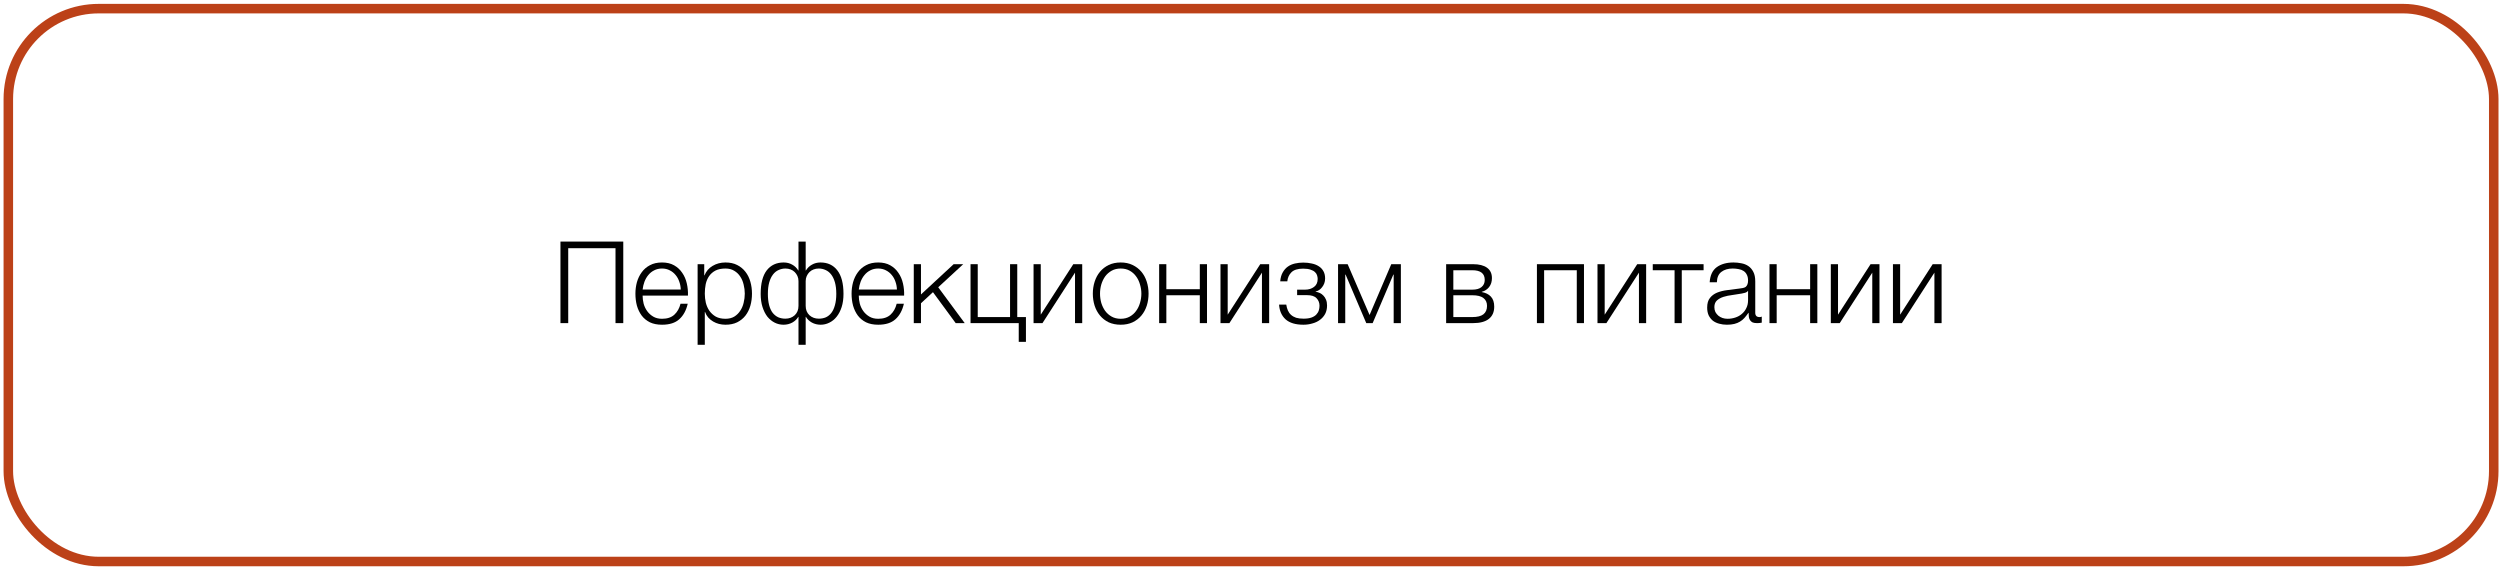 <?xml version="1.0" encoding="UTF-8"?> <svg xmlns="http://www.w3.org/2000/svg" width="394" height="90" viewBox="0 0 394 90" fill="none"><rect x="1.312" y="1.361" width="391.703" height="87.133" rx="14.25" stroke="#BC4118" stroke-width="1.5"></rect><path d="M88.328 38.072H98.228V50.924H97.004V39.116H89.552V50.924H88.328V38.072Z" fill="black"></path><path d="M104.336 51.176C103.592 51.176 102.956 51.05 102.428 50.798C101.9 50.534 101.468 50.18 101.132 49.736C100.796 49.28 100.544 48.758 100.376 48.17C100.22 47.582 100.142 46.952 100.142 46.28C100.142 45.668 100.22 45.068 100.376 44.48C100.544 43.892 100.796 43.37 101.132 42.914C101.468 42.446 101.9 42.074 102.428 41.798C102.956 41.51 103.592 41.366 104.336 41.366C105.08 41.366 105.716 41.516 106.244 41.816C106.772 42.116 107.198 42.512 107.522 43.004C107.858 43.484 108.098 44.042 108.242 44.678C108.386 45.302 108.446 45.938 108.422 46.586H101.276C101.276 47.006 101.33 47.432 101.438 47.864C101.558 48.296 101.744 48.686 101.996 49.034C102.248 49.382 102.566 49.67 102.95 49.898C103.334 50.126 103.796 50.24 104.336 50.24C105.164 50.24 105.812 50.024 106.28 49.592C106.748 49.16 107.072 48.584 107.252 47.864H108.386C108.146 48.92 107.702 49.736 107.054 50.312C106.418 50.888 105.512 51.176 104.336 51.176ZM107.288 45.632C107.276 45.2 107.198 44.786 107.054 44.39C106.922 43.994 106.73 43.646 106.478 43.346C106.226 43.034 105.92 42.788 105.56 42.608C105.2 42.416 104.792 42.32 104.336 42.32C103.868 42.32 103.454 42.416 103.094 42.608C102.734 42.788 102.428 43.034 102.176 43.346C101.924 43.646 101.72 44 101.564 44.408C101.42 44.804 101.324 45.212 101.276 45.632H107.288Z" fill="black"></path><path d="M109.944 41.636H110.988V43.4H111.024C111.288 42.752 111.714 42.254 112.302 41.906C112.902 41.546 113.58 41.366 114.336 41.366C115.044 41.366 115.656 41.498 116.172 41.762C116.7 42.026 117.138 42.386 117.486 42.842C117.834 43.286 118.092 43.808 118.26 44.408C118.428 44.996 118.512 45.62 118.512 46.28C118.512 46.952 118.428 47.582 118.26 48.17C118.092 48.758 117.834 49.28 117.486 49.736C117.138 50.18 116.7 50.534 116.172 50.798C115.656 51.05 115.044 51.176 114.336 51.176C113.988 51.176 113.646 51.134 113.31 51.05C112.986 50.966 112.68 50.84 112.392 50.672C112.104 50.504 111.846 50.294 111.618 50.042C111.402 49.79 111.234 49.496 111.114 49.16H111.078V54.344H109.944V41.636ZM114.336 50.24C114.876 50.24 115.338 50.126 115.722 49.898C116.106 49.658 116.418 49.352 116.658 48.98C116.91 48.608 117.09 48.188 117.198 47.72C117.318 47.24 117.378 46.76 117.378 46.28C117.378 45.8 117.318 45.326 117.198 44.858C117.09 44.378 116.91 43.952 116.658 43.58C116.418 43.208 116.106 42.908 115.722 42.68C115.338 42.44 114.876 42.32 114.336 42.32C113.7 42.32 113.172 42.428 112.752 42.644C112.344 42.86 112.014 43.148 111.762 43.508C111.51 43.868 111.33 44.288 111.222 44.768C111.126 45.248 111.078 45.752 111.078 46.28C111.078 46.76 111.132 47.24 111.24 47.72C111.36 48.188 111.546 48.608 111.798 48.98C112.062 49.352 112.398 49.658 112.806 49.898C113.226 50.126 113.736 50.24 114.336 50.24Z" fill="black"></path><path d="M125.842 49.934H125.806C125.602 50.294 125.29 50.594 124.87 50.834C124.45 51.062 123.988 51.176 123.484 51.176C122.992 51.176 122.53 51.068 122.098 50.852C121.666 50.636 121.282 50.324 120.946 49.916C120.622 49.496 120.364 48.986 120.172 48.386C119.98 47.786 119.884 47.096 119.884 46.316C119.884 44.672 120.202 43.436 120.838 42.608C121.486 41.78 122.374 41.366 123.502 41.366C124.006 41.366 124.456 41.48 124.852 41.708C125.248 41.924 125.566 42.23 125.806 42.626H125.842V38.072H126.976V42.626H127.012C127.252 42.23 127.57 41.924 127.966 41.708C128.362 41.48 128.812 41.366 129.316 41.366C130.444 41.366 131.326 41.78 131.962 42.608C132.61 43.436 132.934 44.672 132.934 46.316C132.934 47.096 132.838 47.786 132.646 48.386C132.454 48.986 132.19 49.496 131.854 49.916C131.53 50.324 131.146 50.636 130.702 50.852C130.27 51.068 129.814 51.176 129.334 51.176C128.83 51.176 128.368 51.062 127.948 50.834C127.528 50.594 127.216 50.294 127.012 49.934C127 49.946 126.988 49.946 126.976 49.934V54.344H125.842V49.934ZM123.772 50.222C124.36 50.222 124.852 50.042 125.248 49.682C125.644 49.31 125.842 48.818 125.842 48.206V44.3C125.842 44.012 125.788 43.748 125.68 43.508C125.572 43.268 125.428 43.058 125.248 42.878C125.068 42.698 124.852 42.56 124.6 42.464C124.348 42.368 124.078 42.32 123.79 42.32C123.406 42.32 123.046 42.398 122.71 42.554C122.374 42.698 122.08 42.932 121.828 43.256C121.576 43.58 121.378 43.994 121.234 44.498C121.09 45.002 121.018 45.608 121.018 46.316C121.018 47 121.084 47.594 121.216 48.098C121.348 48.59 121.534 48.992 121.774 49.304C122.026 49.616 122.32 49.85 122.656 50.006C122.992 50.15 123.364 50.222 123.772 50.222ZM129.046 50.222C129.454 50.222 129.826 50.15 130.162 50.006C130.498 49.85 130.786 49.616 131.026 49.304C131.266 48.992 131.452 48.59 131.584 48.098C131.728 47.594 131.8 47 131.8 46.316C131.8 45.608 131.728 45.002 131.584 44.498C131.44 43.994 131.242 43.58 130.99 43.256C130.738 42.932 130.444 42.698 130.108 42.554C129.772 42.398 129.412 42.32 129.028 42.32C128.74 42.32 128.47 42.368 128.218 42.464C127.966 42.56 127.75 42.698 127.57 42.878C127.39 43.058 127.246 43.268 127.138 43.508C127.03 43.748 126.976 44.012 126.976 44.3V48.206C126.976 48.818 127.174 49.31 127.57 49.682C127.966 50.042 128.458 50.222 129.046 50.222Z" fill="black"></path><path d="M138.403 51.176C137.659 51.176 137.023 51.05 136.495 50.798C135.967 50.534 135.535 50.18 135.199 49.736C134.863 49.28 134.611 48.758 134.443 48.17C134.287 47.582 134.209 46.952 134.209 46.28C134.209 45.668 134.287 45.068 134.443 44.48C134.611 43.892 134.863 43.37 135.199 42.914C135.535 42.446 135.967 42.074 136.495 41.798C137.023 41.51 137.659 41.366 138.403 41.366C139.147 41.366 139.783 41.516 140.311 41.816C140.839 42.116 141.265 42.512 141.589 43.004C141.925 43.484 142.165 44.042 142.309 44.678C142.453 45.302 142.513 45.938 142.489 46.586H135.343C135.343 47.006 135.397 47.432 135.505 47.864C135.625 48.296 135.811 48.686 136.063 49.034C136.315 49.382 136.633 49.67 137.017 49.898C137.401 50.126 137.863 50.24 138.403 50.24C139.231 50.24 139.879 50.024 140.347 49.592C140.815 49.16 141.139 48.584 141.319 47.864H142.453C142.213 48.92 141.769 49.736 141.121 50.312C140.485 50.888 139.579 51.176 138.403 51.176ZM141.355 45.632C141.343 45.2 141.265 44.786 141.121 44.39C140.989 43.994 140.797 43.646 140.545 43.346C140.293 43.034 139.987 42.788 139.627 42.608C139.267 42.416 138.859 42.32 138.403 42.32C137.935 42.32 137.521 42.416 137.161 42.608C136.801 42.788 136.495 43.034 136.243 43.346C135.991 43.646 135.787 44 135.631 44.408C135.487 44.804 135.391 45.212 135.343 45.632H141.355Z" fill="black"></path><path d="M144.011 41.636H145.145V46.406L150.293 41.636H151.805L147.863 45.272L152.039 50.924H150.617L147.035 46.046L145.145 47.792V50.924H144.011V41.636Z" fill="black"></path><path d="M160.553 50.924H152.957V41.636H154.091V49.97H159.185V41.636H160.319V49.97H161.687V53.876H160.553V50.924Z" fill="black"></path><path d="M162.889 41.636H164.023V49.592L169.153 41.636H170.557V50.924H169.423V42.968L164.293 50.924H162.889V41.636Z" fill="black"></path><path d="M176.622 51.176C175.914 51.176 175.284 51.05 174.732 50.798C174.192 50.534 173.736 50.18 173.364 49.736C172.992 49.292 172.71 48.776 172.518 48.188C172.326 47.588 172.23 46.952 172.23 46.28C172.23 45.62 172.326 44.99 172.518 44.39C172.71 43.79 172.992 43.268 173.364 42.824C173.736 42.38 174.192 42.026 174.732 41.762C175.284 41.498 175.914 41.366 176.622 41.366C177.33 41.366 177.954 41.498 178.494 41.762C179.046 42.026 179.508 42.38 179.88 42.824C180.252 43.268 180.534 43.79 180.726 44.39C180.918 44.99 181.014 45.62 181.014 46.28C181.014 46.952 180.918 47.588 180.726 48.188C180.534 48.776 180.252 49.292 179.88 49.736C179.508 50.18 179.046 50.534 178.494 50.798C177.954 51.05 177.33 51.176 176.622 51.176ZM176.622 50.24C177.162 50.24 177.636 50.126 178.044 49.898C178.452 49.67 178.788 49.37 179.052 48.998C179.328 48.626 179.532 48.206 179.664 47.738C179.808 47.258 179.88 46.772 179.88 46.28C179.88 45.788 179.808 45.308 179.664 44.84C179.532 44.36 179.328 43.934 179.052 43.562C178.788 43.19 178.452 42.89 178.044 42.662C177.636 42.434 177.162 42.32 176.622 42.32C176.082 42.32 175.608 42.434 175.2 42.662C174.792 42.89 174.45 43.19 174.174 43.562C173.91 43.934 173.706 44.36 173.562 44.84C173.43 45.308 173.364 45.788 173.364 46.28C173.364 46.772 173.43 47.258 173.562 47.738C173.706 48.206 173.91 48.626 174.174 48.998C174.45 49.37 174.792 49.67 175.2 49.898C175.608 50.126 176.082 50.24 176.622 50.24Z" fill="black"></path><path d="M182.682 41.636H183.816V45.578H189.09V41.636H190.224V50.924H189.09V46.532H183.816V50.924H182.682V41.636Z" fill="black"></path><path d="M192.35 41.636H193.484V49.592L198.614 41.636H200.018V50.924H198.884V42.968L193.754 50.924H192.35V41.636Z" fill="black"></path><path d="M205.417 51.176C204.181 51.176 203.245 50.894 202.609 50.33C201.985 49.754 201.643 48.98 201.583 48.008H202.717C202.765 48.344 202.849 48.65 202.969 48.926C203.089 49.202 203.257 49.436 203.473 49.628C203.689 49.82 203.953 49.97 204.265 50.078C204.589 50.174 204.979 50.222 205.435 50.222C205.951 50.222 206.371 50.162 206.695 50.042C207.019 49.922 207.271 49.766 207.451 49.574C207.643 49.37 207.775 49.148 207.847 48.908C207.919 48.668 207.955 48.428 207.955 48.188C207.955 47.72 207.799 47.324 207.487 47C207.187 46.676 206.683 46.514 205.975 46.514H204.427V45.65H205.705C206.245 45.65 206.707 45.506 207.091 45.218C207.475 44.93 207.667 44.51 207.667 43.958C207.667 43.79 207.637 43.61 207.577 43.418C207.529 43.226 207.421 43.052 207.253 42.896C207.085 42.728 206.851 42.596 206.551 42.5C206.251 42.392 205.861 42.338 205.381 42.338C204.529 42.338 203.911 42.53 203.527 42.914C203.155 43.286 202.939 43.76 202.879 44.336H201.763C201.811 43.772 201.943 43.304 202.159 42.932C202.375 42.548 202.645 42.242 202.969 42.014C203.293 41.786 203.665 41.624 204.085 41.528C204.505 41.432 204.943 41.384 205.399 41.384C205.879 41.384 206.323 41.432 206.731 41.528C207.151 41.612 207.517 41.756 207.829 41.96C208.141 42.152 208.387 42.41 208.567 42.734C208.747 43.046 208.837 43.43 208.837 43.886C208.837 44.162 208.795 44.414 208.711 44.642C208.627 44.87 208.513 45.074 208.369 45.254C208.237 45.434 208.081 45.584 207.901 45.704C207.721 45.824 207.535 45.902 207.343 45.938V45.974C207.559 46.01 207.775 46.076 207.991 46.172C208.207 46.268 208.399 46.406 208.567 46.586C208.735 46.754 208.873 46.97 208.981 47.234C209.089 47.486 209.143 47.792 209.143 48.152C209.143 48.656 209.041 49.1 208.837 49.484C208.633 49.856 208.357 50.168 208.009 50.42C207.673 50.672 207.277 50.858 206.821 50.978C206.377 51.11 205.909 51.176 205.417 51.176Z" fill="black"></path><path d="M210.877 41.636H212.389L215.845 49.646L219.265 41.636H220.777V50.924H219.643V43.274H219.589L216.331 50.924H215.323L212.065 43.274H212.011V50.924H210.877V41.636Z" fill="black"></path><path d="M227.911 41.636H232.159C233.107 41.636 233.839 41.822 234.355 42.194C234.871 42.566 235.129 43.112 235.129 43.832C235.129 44.384 234.985 44.846 234.697 45.218C234.421 45.59 234.031 45.848 233.527 45.992V46.028C234.139 46.136 234.619 46.376 234.967 46.748C235.315 47.12 235.489 47.648 235.489 48.332C235.489 49.172 235.207 49.814 234.643 50.258C234.079 50.702 233.251 50.924 232.159 50.924H227.911V41.636ZM232.033 49.97C232.825 49.97 233.407 49.826 233.779 49.538C234.163 49.238 234.355 48.794 234.355 48.206C234.355 47.666 234.163 47.252 233.779 46.964C233.407 46.676 232.825 46.532 232.033 46.532H229.045V49.97H232.033ZM232.033 45.65C232.681 45.65 233.167 45.512 233.491 45.236C233.827 44.96 233.995 44.588 233.995 44.12C233.995 43.1 233.341 42.59 232.033 42.59H229.045V45.65H232.033Z" fill="black"></path><path d="M242.219 41.636H249.635V50.924H248.501V42.59H243.353V50.924H242.219V41.636Z" fill="black"></path><path d="M251.764 41.636H252.898V49.592L258.028 41.636H259.432V50.924H258.298V42.968L253.168 50.924H251.764V41.636Z" fill="black"></path><path d="M263.913 42.59H260.475V41.636H268.485V42.59H265.047V50.924H263.913V42.59Z" fill="black"></path><path d="M272.164 51.176C271.732 51.176 271.324 51.122 270.94 51.014C270.568 50.918 270.238 50.762 269.95 50.546C269.674 50.318 269.452 50.036 269.284 49.7C269.128 49.352 269.05 48.944 269.05 48.476C269.05 47.828 269.194 47.324 269.482 46.964C269.77 46.592 270.148 46.31 270.616 46.118C271.096 45.926 271.63 45.794 272.218 45.722C272.818 45.638 273.424 45.56 274.036 45.488C274.264 45.464 274.468 45.434 274.648 45.398C274.84 45.362 274.996 45.302 275.116 45.218C275.236 45.122 275.326 44.996 275.386 44.84C275.458 44.684 275.494 44.48 275.494 44.228C275.494 43.844 275.428 43.532 275.296 43.292C275.176 43.04 275.002 42.842 274.774 42.698C274.558 42.554 274.3 42.458 274 42.41C273.712 42.35 273.4 42.32 273.064 42.32C272.344 42.32 271.756 42.494 271.3 42.842C270.844 43.178 270.604 43.724 270.58 44.48H269.446C269.518 43.388 269.89 42.596 270.562 42.104C271.246 41.612 272.128 41.366 273.208 41.366C273.616 41.366 274.024 41.408 274.432 41.492C274.84 41.564 275.206 41.708 275.53 41.924C275.854 42.14 276.118 42.446 276.322 42.842C276.526 43.226 276.628 43.73 276.628 44.354V49.286C276.628 49.742 276.85 49.97 277.294 49.97C277.438 49.97 277.558 49.946 277.654 49.898V50.852C277.522 50.876 277.402 50.894 277.294 50.906C277.198 50.918 277.072 50.924 276.916 50.924C276.628 50.924 276.394 50.888 276.214 50.816C276.046 50.732 275.914 50.618 275.818 50.474C275.722 50.33 275.656 50.162 275.62 49.97C275.596 49.766 275.584 49.544 275.584 49.304H275.548C275.344 49.604 275.134 49.874 274.918 50.114C274.714 50.342 274.48 50.534 274.216 50.69C273.964 50.846 273.67 50.966 273.334 51.05C272.998 51.134 272.608 51.176 272.164 51.176ZM272.254 50.24C272.686 50.24 273.1 50.174 273.496 50.042C273.892 49.91 274.234 49.718 274.522 49.466C274.822 49.214 275.056 48.908 275.224 48.548C275.404 48.188 275.494 47.78 275.494 47.324V45.848H275.458C275.386 45.98 275.248 46.076 275.044 46.136C274.84 46.196 274.66 46.238 274.504 46.262C274.024 46.346 273.526 46.424 273.01 46.496C272.506 46.556 272.044 46.652 271.624 46.784C271.204 46.916 270.856 47.108 270.58 47.36C270.316 47.612 270.184 47.96 270.184 48.404C270.184 48.692 270.238 48.95 270.346 49.178C270.466 49.394 270.622 49.586 270.814 49.754C271.006 49.91 271.222 50.03 271.462 50.114C271.714 50.198 271.978 50.24 272.254 50.24Z" fill="black"></path><path d="M278.87 41.636H280.004V45.578H285.278V41.636H286.412V50.924H285.278V46.532H280.004V50.924H278.87V41.636Z" fill="black"></path><path d="M288.537 41.636H289.671V49.592L294.801 41.636H296.205V50.924H295.071V42.968L289.941 50.924H288.537V41.636Z" fill="black"></path><path d="M298.328 41.636H299.462V49.592L304.592 41.636H305.996V50.924H304.863V42.968L299.732 50.924H298.328V41.636Z" fill="black"></path></svg> 